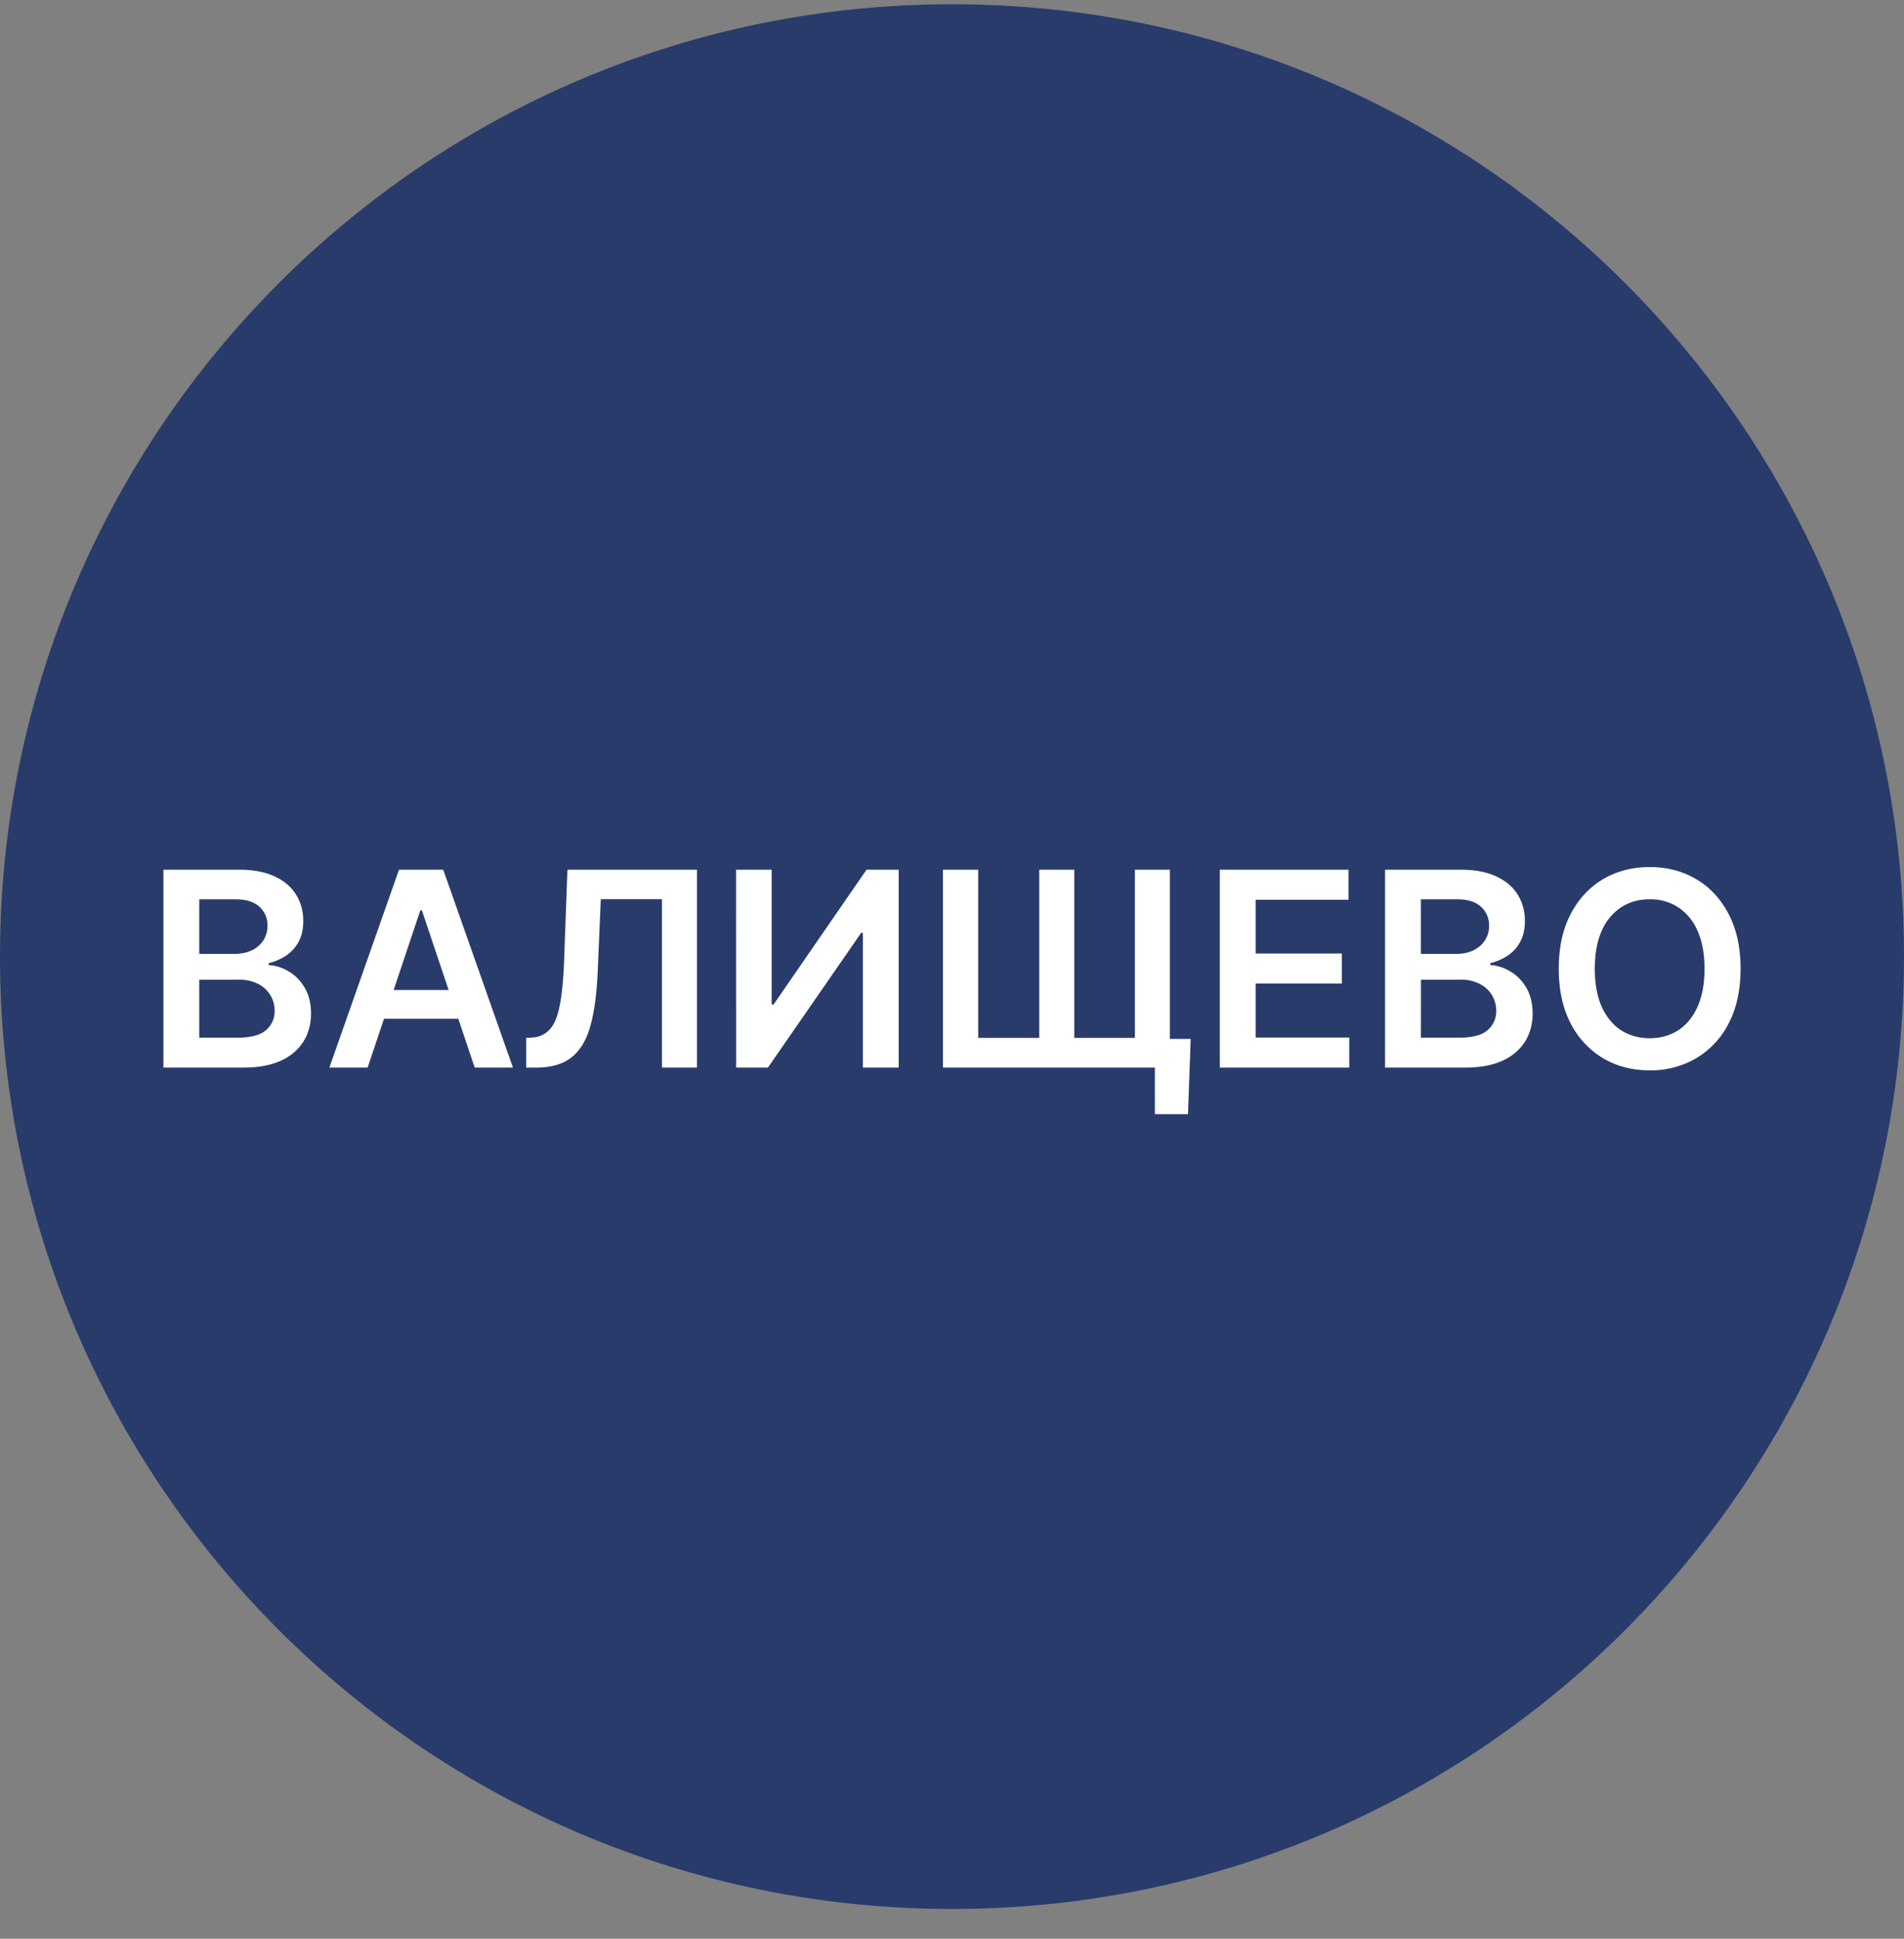 <svg xmlns="http://www.w3.org/2000/svg" width="56" height="57" fill="none" viewBox="0 0 56 57"><rect x="0" y="0" width="56" height="57" fill="#808080" stroke="none"/><g clip-path="url(#a)"><path fill="#283b6b" d="M56 28.125c0-15.464-12.536-28-28-28s-28 12.536-28 28 12.536 28 28 28 28-12.536 28-28"/><path fill="#fff" d="M51.193 28.48q0 .942-.352 1.612a2.5 2.5 0 0 1-.955 1.022 2.64 2.64 0 0 1-1.366.355q-.765 0-1.37-.355a2.54 2.54 0 0 1-.954-1.025q-.35-.67-.35-1.608 0-.94.35-1.608.352-.67.955-1.026.605-.355 1.369-.355.765 0 1.366.355.606.355.955 1.026.352.667.352 1.608m-1.06 0q0-.66-.207-1.116a1.54 1.54 0 0 0-.568-.69 1.5 1.5 0 0 0-.838-.236q-.474 0-.838.236a1.55 1.55 0 0 0-.571.69q-.205.454-.205 1.117 0 .661.205 1.12.207.453.57.69.365.232.839.232t.838-.232q.364-.237.568-.69.207-.459.207-1.12M40.737 31.389V25.57h2.227q.63 0 1.048.2.42.195.628.536.21.34.21.773 0 .356-.136.608-.136.25-.367.406a1.6 1.6 0 0 1-.514.224v.057q.309.018.594.19.286.17.469.484.18.312.181.755 0 .452-.218.813a1.5 1.5 0 0 1-.66.565q-.44.207-1.107.207zm1.053-.881h1.134q.574 0 .827-.219a.72.72 0 0 0 .255-.568.87.87 0 0 0-.491-.796 1.2 1.2 0 0 0-.563-.122h-1.161zm0-2.463h1.043q.273 0 .492-.1a.83.83 0 0 0 .343-.287.77.77 0 0 0 .128-.443.72.72 0 0 0-.239-.557q-.235-.218-.701-.218H41.79zM35.877 31.389V25.57h3.784v.884h-2.73v1.58h2.534v.883h-2.534v1.588h2.753v.884zM35.02 30.545l-.079 2.213h-.974v-1.37h-.503v-.843zm-7.286-4.975h1.037v4.944h1.795V25.57h1.031v4.944h1.782V25.57h1.03v5.819h-6.675zM21.65 25.57h1.046v3.966h.054l2.736-3.966h.946v5.819h-1.054v-3.964h-.048l-2.745 3.964h-.934zM15.476 31.389v-.875l.165-.009a.74.74 0 0 0 .53-.241q.2-.222.294-.714.096-.491.127-1.318l.097-2.662H20.5v5.819h-1.03v-4.952h-1.8l-.09 2.122q-.04.954-.21 1.582-.168.628-.551.938-.38.31-1.06.31zM10.812 31.389H9.687l2.048-5.819h1.301l2.051 5.819h-1.125l-1.554-4.625h-.045zm.037-2.282h3.068v.847h-3.068zM4.807 31.389V25.57h2.227q.63 0 1.048.2.42.195.628.536.21.34.21.773 0 .356-.136.608-.136.25-.366.406a1.6 1.6 0 0 1-.515.224v.057q.31.018.594.19.287.17.469.484.182.312.182.755 0 .452-.219.813a1.5 1.5 0 0 1-.66.565q-.44.207-1.107.207zm1.054-.881h1.133q.574 0 .827-.219a.72.72 0 0 0 .256-.568.87.87 0 0 0-.492-.796 1.2 1.2 0 0 0-.562-.122H5.86zm0-2.463h1.042q.273 0 .492-.1a.83.83 0 0 0 .344-.287.77.77 0 0 0 .127-.443.72.72 0 0 0-.238-.557q-.236-.218-.702-.218H5.861z"/></g><defs><clipPath id="a"><path fill="#fff" d="M0 .125h56v56H0z"/></clipPath></defs></svg>